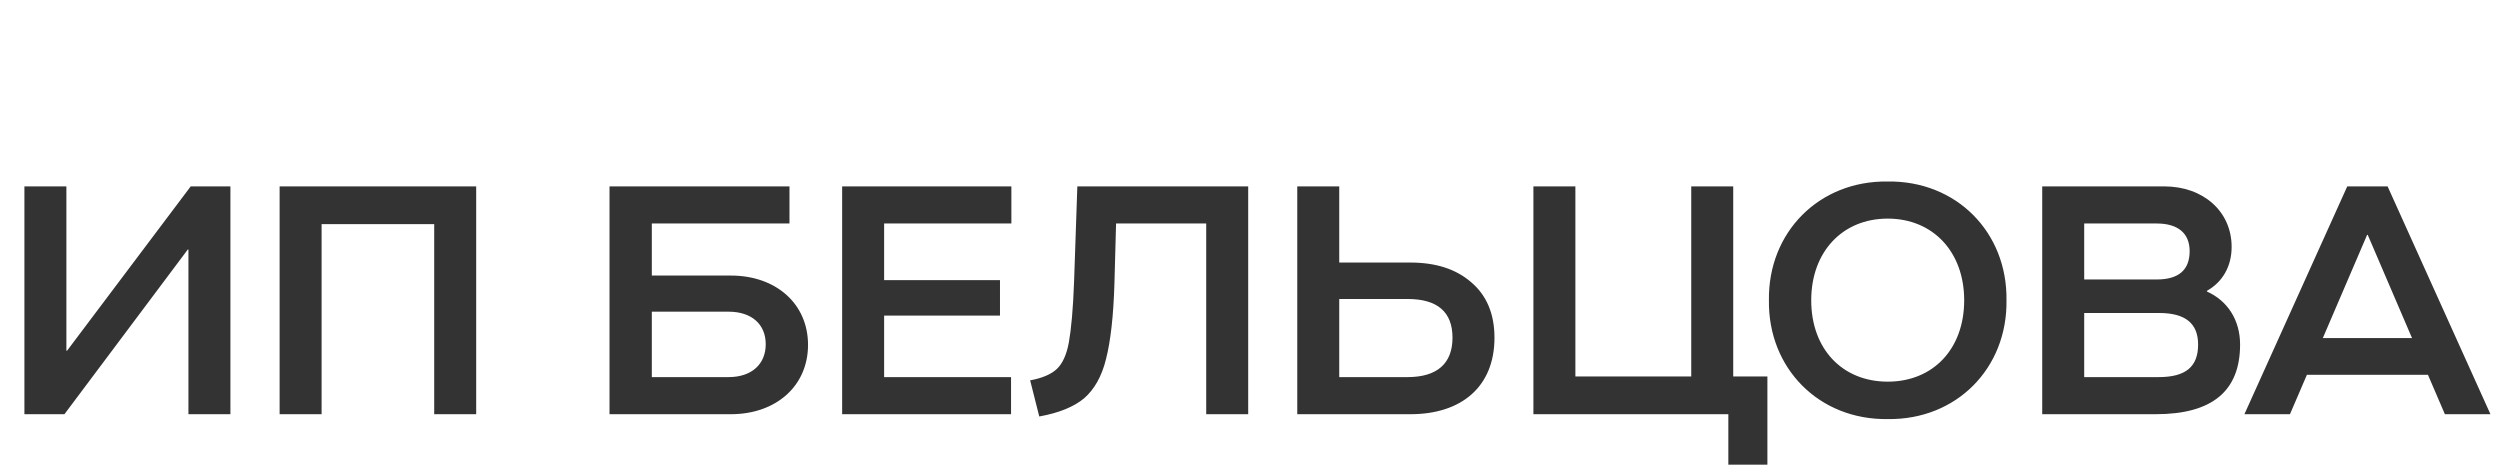<svg width="169" height="32" viewBox="0 0 169 32" fill="none" xmlns="http://www.w3.org/2000/svg">
<path d="M15.576 12.6V28H12.738V16.868H12.694L4.356 28H1.65V12.6H4.488V23.71H4.532L12.892 12.6H15.576ZM32.19 12.6V28H29.352V15.152H21.74V28H18.902V12.6H32.19ZM49.409 18.628C52.467 18.628 54.623 20.542 54.623 23.314C54.623 26.086 52.467 28 49.409 28H41.203V12.6H53.369V15.108H44.063V18.628H49.409ZM49.255 25.492C50.817 25.492 51.763 24.612 51.763 23.27C51.763 21.928 50.817 21.07 49.255 21.07H44.063V25.492H49.255ZM68.347 28H56.929V12.6H68.369V15.108H59.767V18.936H67.599V21.334H59.767V25.492H68.347V28ZM72.828 12.6H84.378V28H81.54V15.108H75.446L75.336 19.156C75.27 21.378 75.072 23.094 74.764 24.282C74.478 25.448 73.972 26.328 73.29 26.922C72.608 27.494 71.596 27.912 70.254 28.154L69.638 25.712C70.474 25.558 71.068 25.294 71.442 24.942C71.816 24.59 72.102 23.996 72.256 23.138C72.41 22.28 72.542 20.894 72.608 19.024L72.828 12.6ZM95.329 17.748C97.067 17.748 98.431 18.188 99.465 19.09C100.499 19.97 101.027 21.224 101.027 22.83C101.027 26.152 98.783 28 95.351 28H87.695V12.6H90.533V17.748H95.329ZM95.153 25.492C97.155 25.492 98.189 24.568 98.189 22.83C98.189 21.092 97.177 20.212 95.153 20.212H90.533V25.492H95.153ZM117.166 12.6V25.448H119.476V31.41H116.836V28H103.658V12.6H106.496V25.448H114.328V12.6H117.166ZM119.579 20.3C119.513 15.702 122.967 12.204 127.609 12.27C132.251 12.204 135.705 15.702 135.639 20.3C135.705 24.898 132.251 28.396 127.609 28.33C122.967 28.396 119.513 24.898 119.579 20.3ZM132.779 20.3C132.779 17.022 130.667 14.778 127.609 14.778C124.551 14.778 122.439 17.022 122.439 20.3C122.439 23.6 124.551 25.8 127.609 25.8C130.667 25.8 132.779 23.6 132.779 20.3ZM138.054 28V12.6H146.304C148.944 12.6 150.858 14.294 150.858 16.692C150.858 18.012 150.242 19.068 149.186 19.662V19.706C150.572 20.322 151.43 21.62 151.43 23.292C151.43 26.438 149.538 28 145.732 28H138.054ZM145.798 18.892C147.272 18.892 148.02 18.254 148.02 16.978C148.02 15.768 147.228 15.108 145.798 15.108H140.892V18.892H145.798ZM145.93 25.492C147.756 25.492 148.592 24.788 148.592 23.292C148.592 21.862 147.734 21.158 145.952 21.158H140.892V25.492H145.93ZM168.354 28H165.274L164.13 25.338H155.946L154.802 28H151.722L158.674 12.6H161.402L168.354 28ZM160.016 15.878L157.024 22.852H163.052L160.06 15.878H160.016Z" fill="#333333"/>
</svg>

